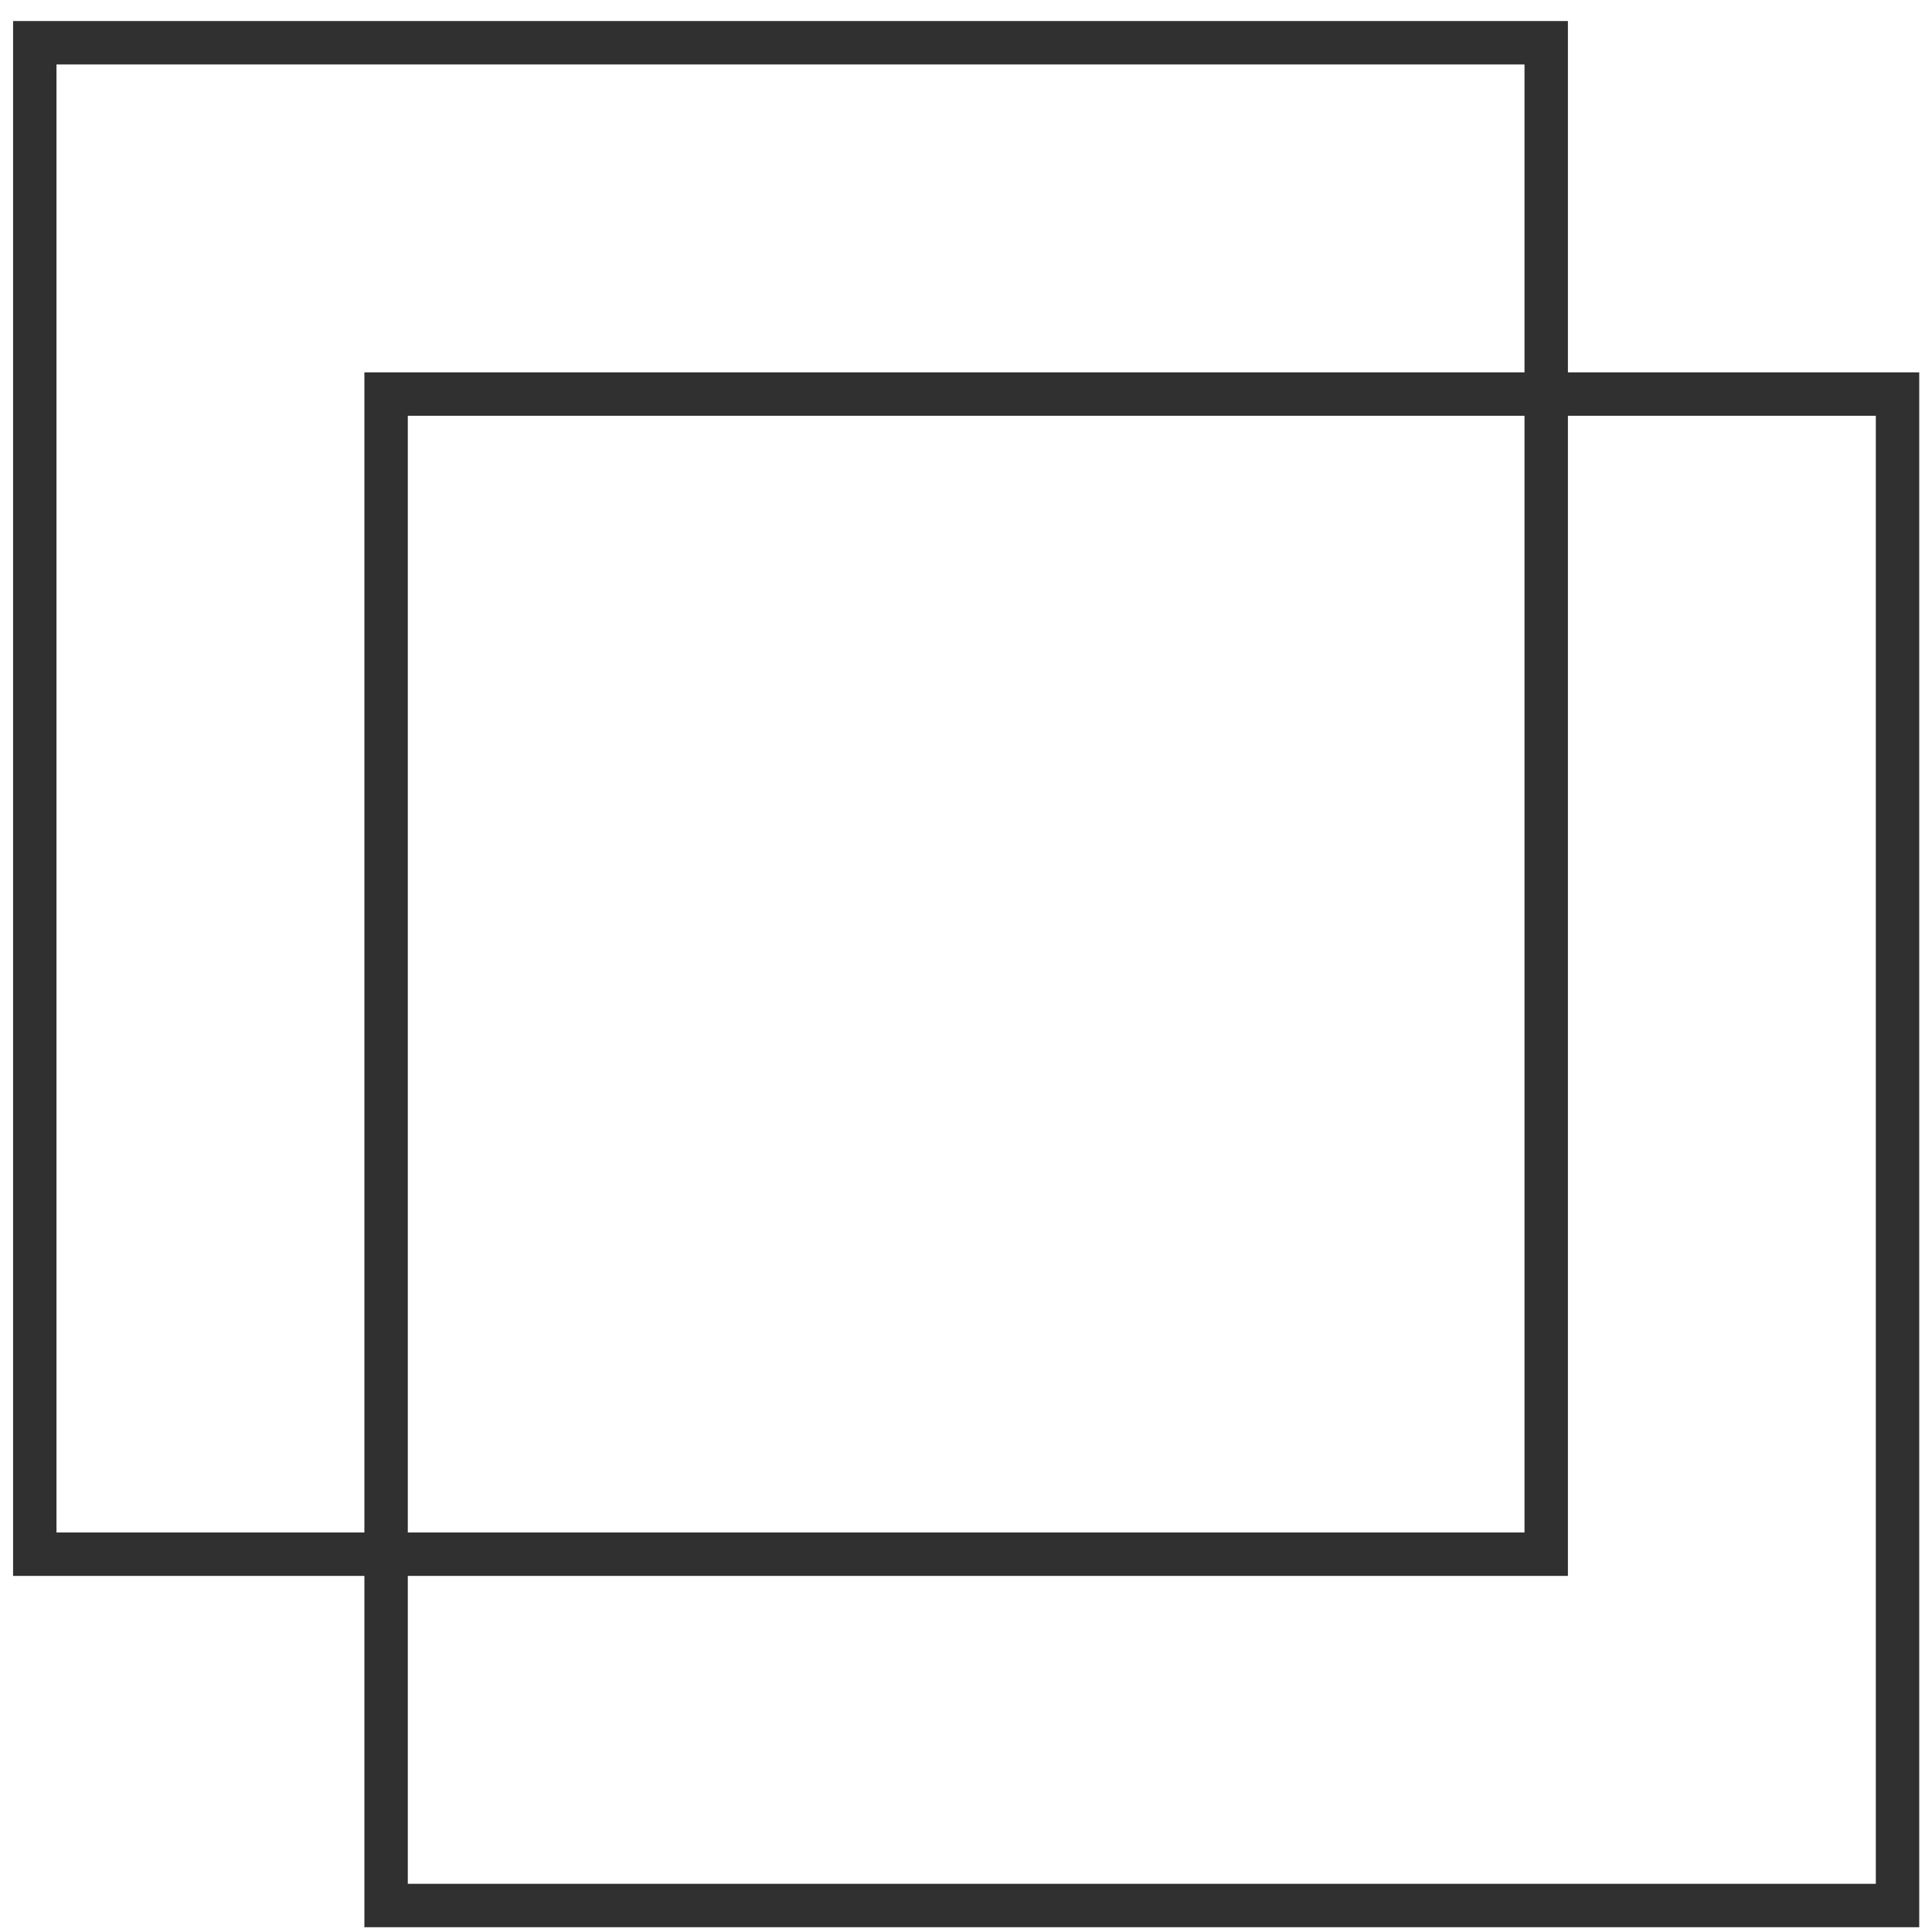 <svg width="89" height="89" viewBox="0 0 89 89" fill="none" xmlns="http://www.w3.org/2000/svg">
<path d="M1.602 1.969H71.228V71.596H1.602V1.969Z" stroke="#303030" stroke-width="2"/>
<path d="M17.786 18.153H87.412V87.78H17.786V18.153Z" stroke="#303030" stroke-width="2"/>
</svg>
